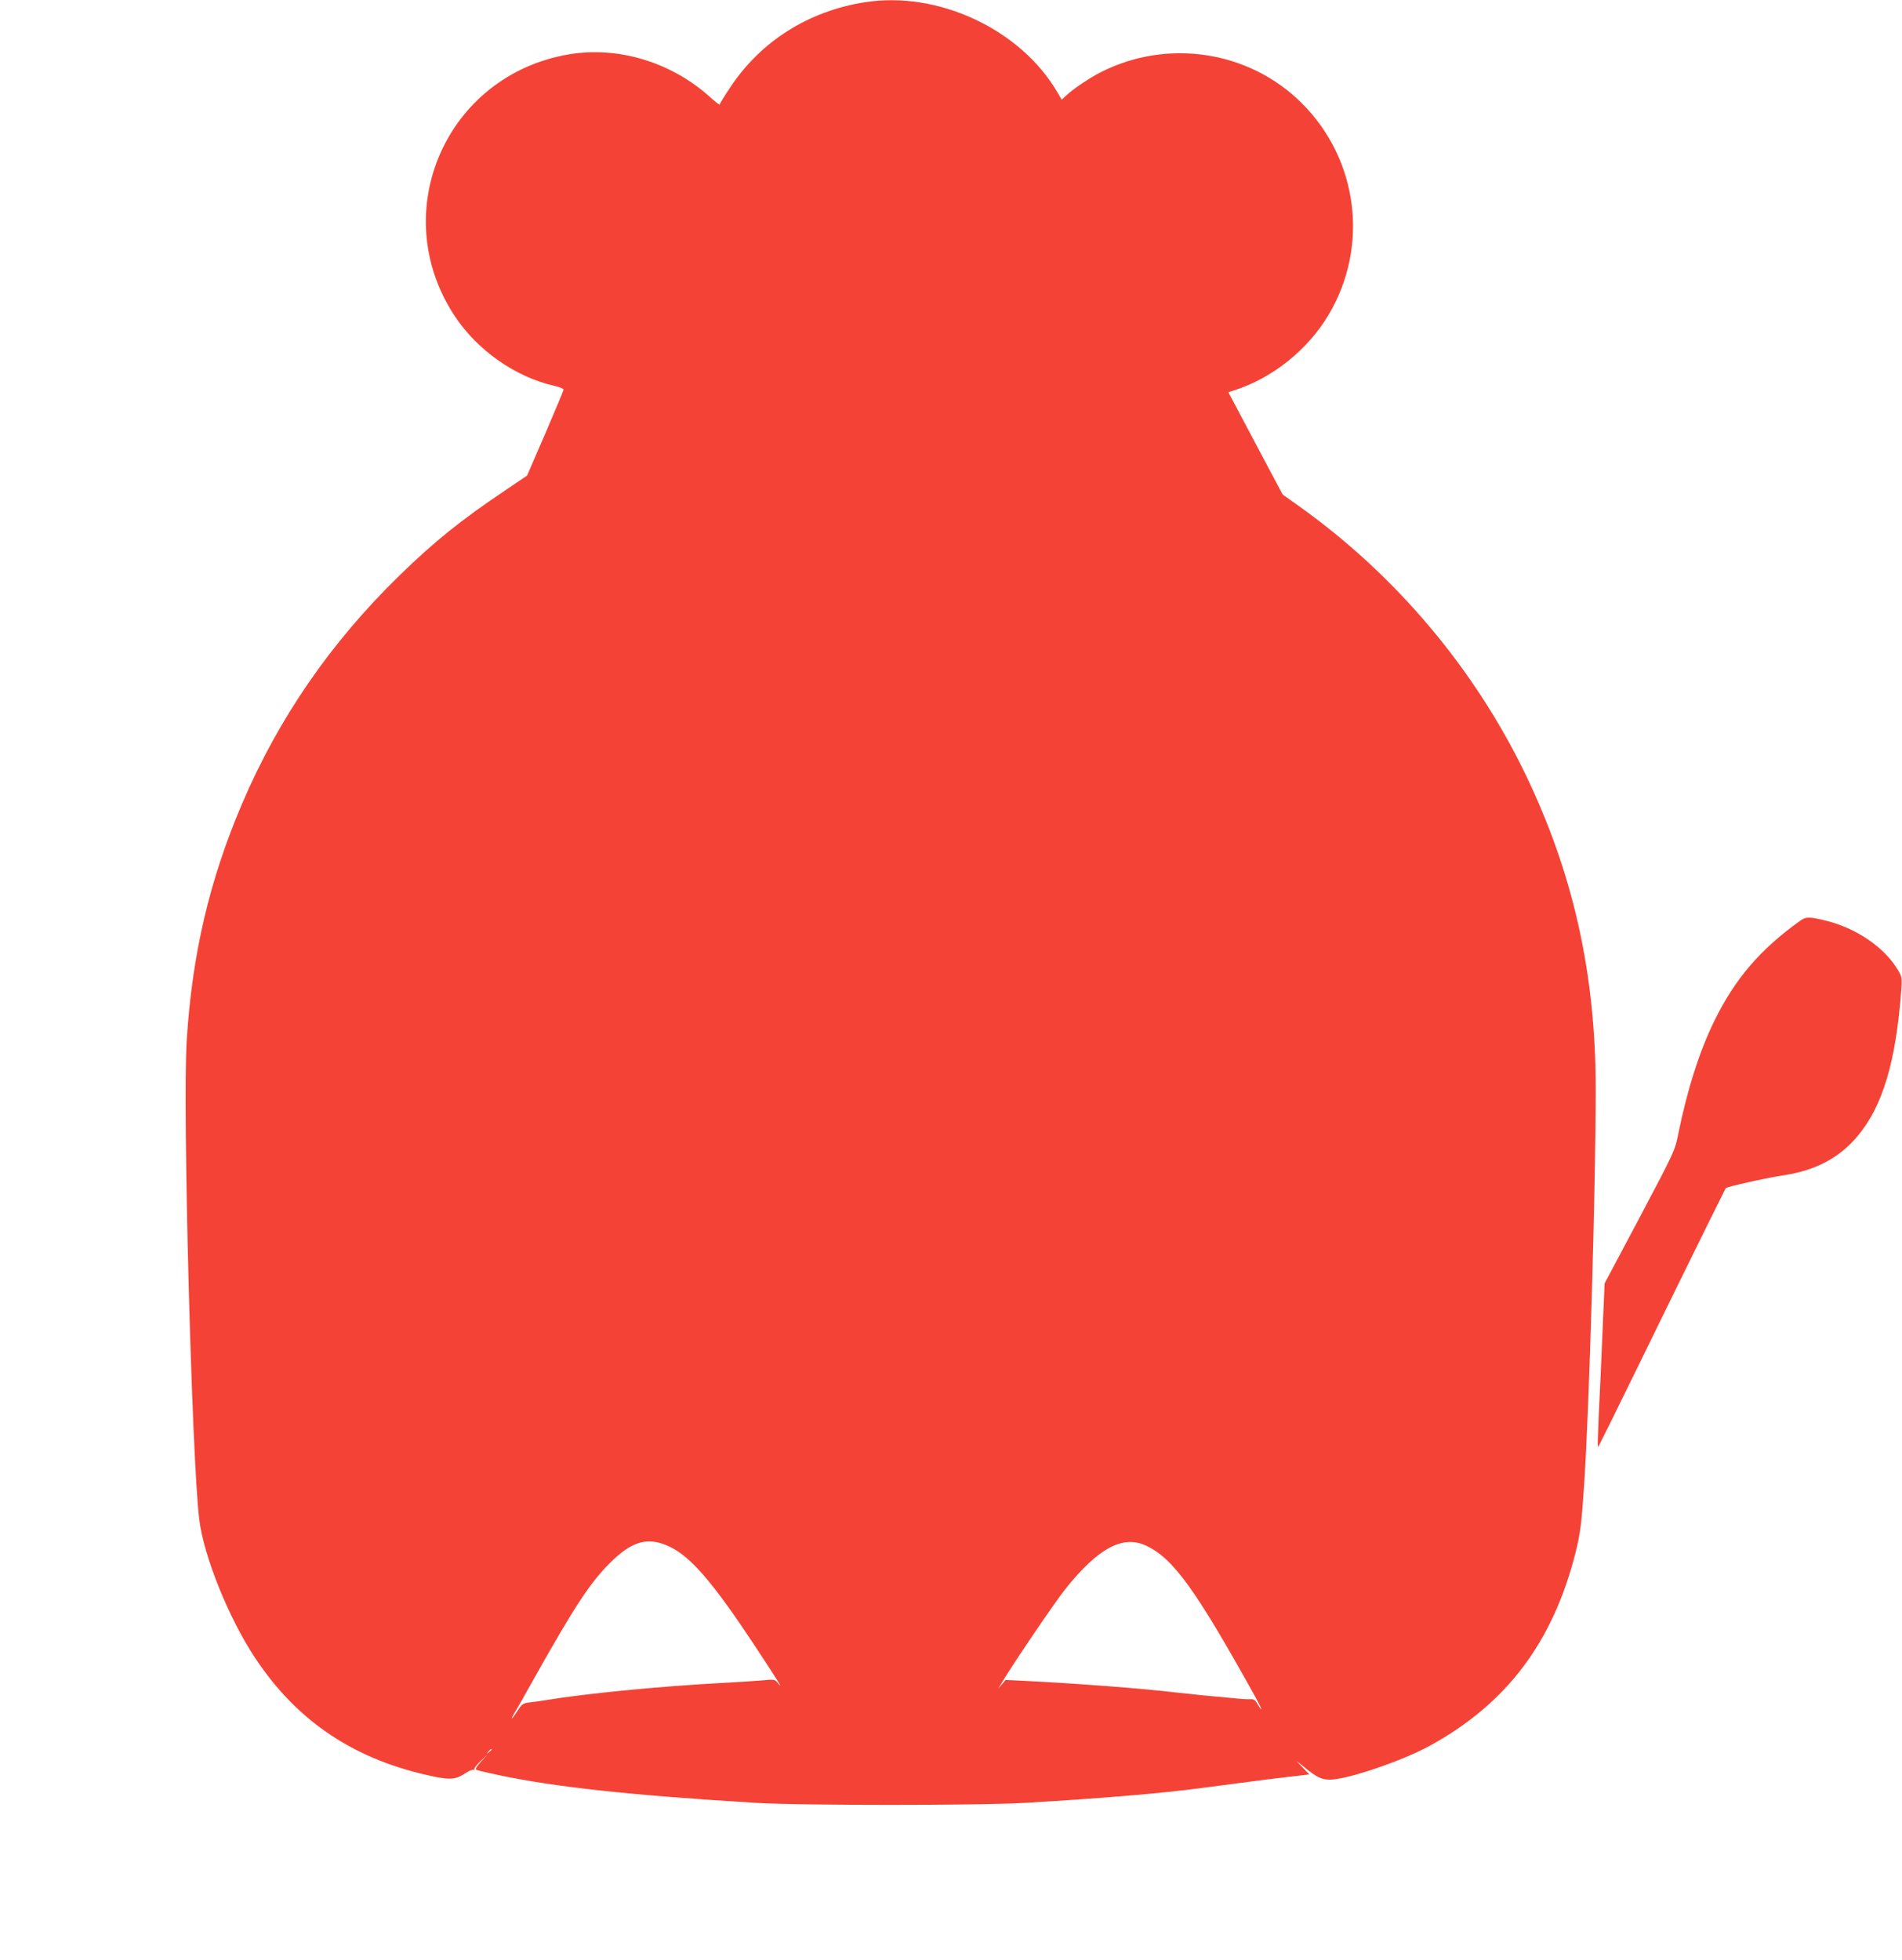 <?xml version="1.0" standalone="no"?>
<!DOCTYPE svg PUBLIC "-//W3C//DTD SVG 20010904//EN"
 "http://www.w3.org/TR/2001/REC-SVG-20010904/DTD/svg10.dtd">
<svg version="1.0" xmlns="http://www.w3.org/2000/svg"
 width="1242pt" height="1280pt" viewBox="0 0 1242 1280"
 preserveAspectRatio="xMidYMid meet">
<g transform="translate(0,1280) scale(0.1,-0.1)"
fill="#f44336" stroke="none">
<path d="M5645 12785 c-366 -58 -676 -254 -875 -553 -39 -58 -70 -109 -70
-114 0 -5 -28 16 -62 47 -253 229 -602 335 -924 280 -799 -136 -1190 -1025
-749 -1702 149 -229 401 -406 658 -463 31 -7 57 -18 57 -24 0 -6 -54 -135
-119 -286 l-119 -275 -149 -101 c-283 -190 -461 -333 -687 -554 -447 -436
-786 -928 -1025 -1487 -214 -502 -327 -985 -362 -1551 -27 -428 33 -2724 82
-3122 29 -240 193 -647 366 -907 277 -417 654 -667 1167 -773 111 -23 146 -18
210 25 21 14 42 22 48 19 6 -4 8 -3 5 3 -3 5 15 30 41 54 l47 44 -43 -46 c-25
-27 -39 -49 -34 -53 10 -6 32 -11 147 -36 373 -79 865 -132 1690 -182 285 -17
1447 -17 1740 0 511 30 898 62 1165 98 480 63 435 57 588 75 l112 13 -42 44
-43 45 58 -46 c77 -63 108 -77 162 -77 111 0 474 123 653 222 502 276 803 676
951 1263 30 121 39 190 55 435 34 499 76 1958 76 2595 -1 750 -147 1403 -459
2050 -333 689 -845 1297 -1470 1744 l-115 82 -129 242 c-70 133 -150 283 -177
334 l-49 92 37 12 c250 79 482 265 618 494 266 448 193 1016 -177 1383 -342
340 -873 422 -1308 202 -71 -35 -185 -112 -227 -152 l-31 -29 -28 48 c-240
412 -781 665 -1260 588z m-1268 -10086 c135 -65 283 -238 548 -639 162 -246
194 -297 155 -250 -20 25 -23 26 -103 18 -45 -4 -174 -12 -287 -18 -395 -22
-867 -68 -1120 -110 -30 -5 -78 -12 -107 -15 -49 -6 -54 -10 -84 -56 -34 -54
-52 -68 -21 -16 11 17 71 122 132 232 262 466 362 618 489 746 150 150 253
178 398 108z m3102 11 c181 -82 326 -283 725 -1002 38 -69 45 -96 8 -35 -15
27 -25 34 -48 32 -16 -1 -65 2 -109 7 -44 4 -127 12 -185 17 -58 6 -143 15
-190 20 -226 27 -636 58 -989 76 l-124 6 -24 -28 -24 -28 18 30 c65 112 354
538 420 620 212 265 372 352 522 285z m-4269 -1334 c0 -2 -8 -10 -17 -17 -16
-13 -17 -12 -4 4 13 16 21 21 21 13z"/>
<path d="M11755 6788 c-261 -187 -425 -378 -560 -653 -97 -197 -178 -452 -236
-739 -22 -109 -23 -112 -251 -543 l-230 -433 -14 -323 c-7 -177 -18 -416 -24
-531 -5 -115 -8 -211 -6 -213 3 -4 25 40 498 1007 182 371 334 678 337 682 9
10 260 66 378 84 209 32 363 113 483 256 163 194 250 483 285 950 6 82 5 89
-20 132 -88 150 -274 277 -477 326 -104 25 -126 25 -163 -2z"/>
</g>
</svg>
